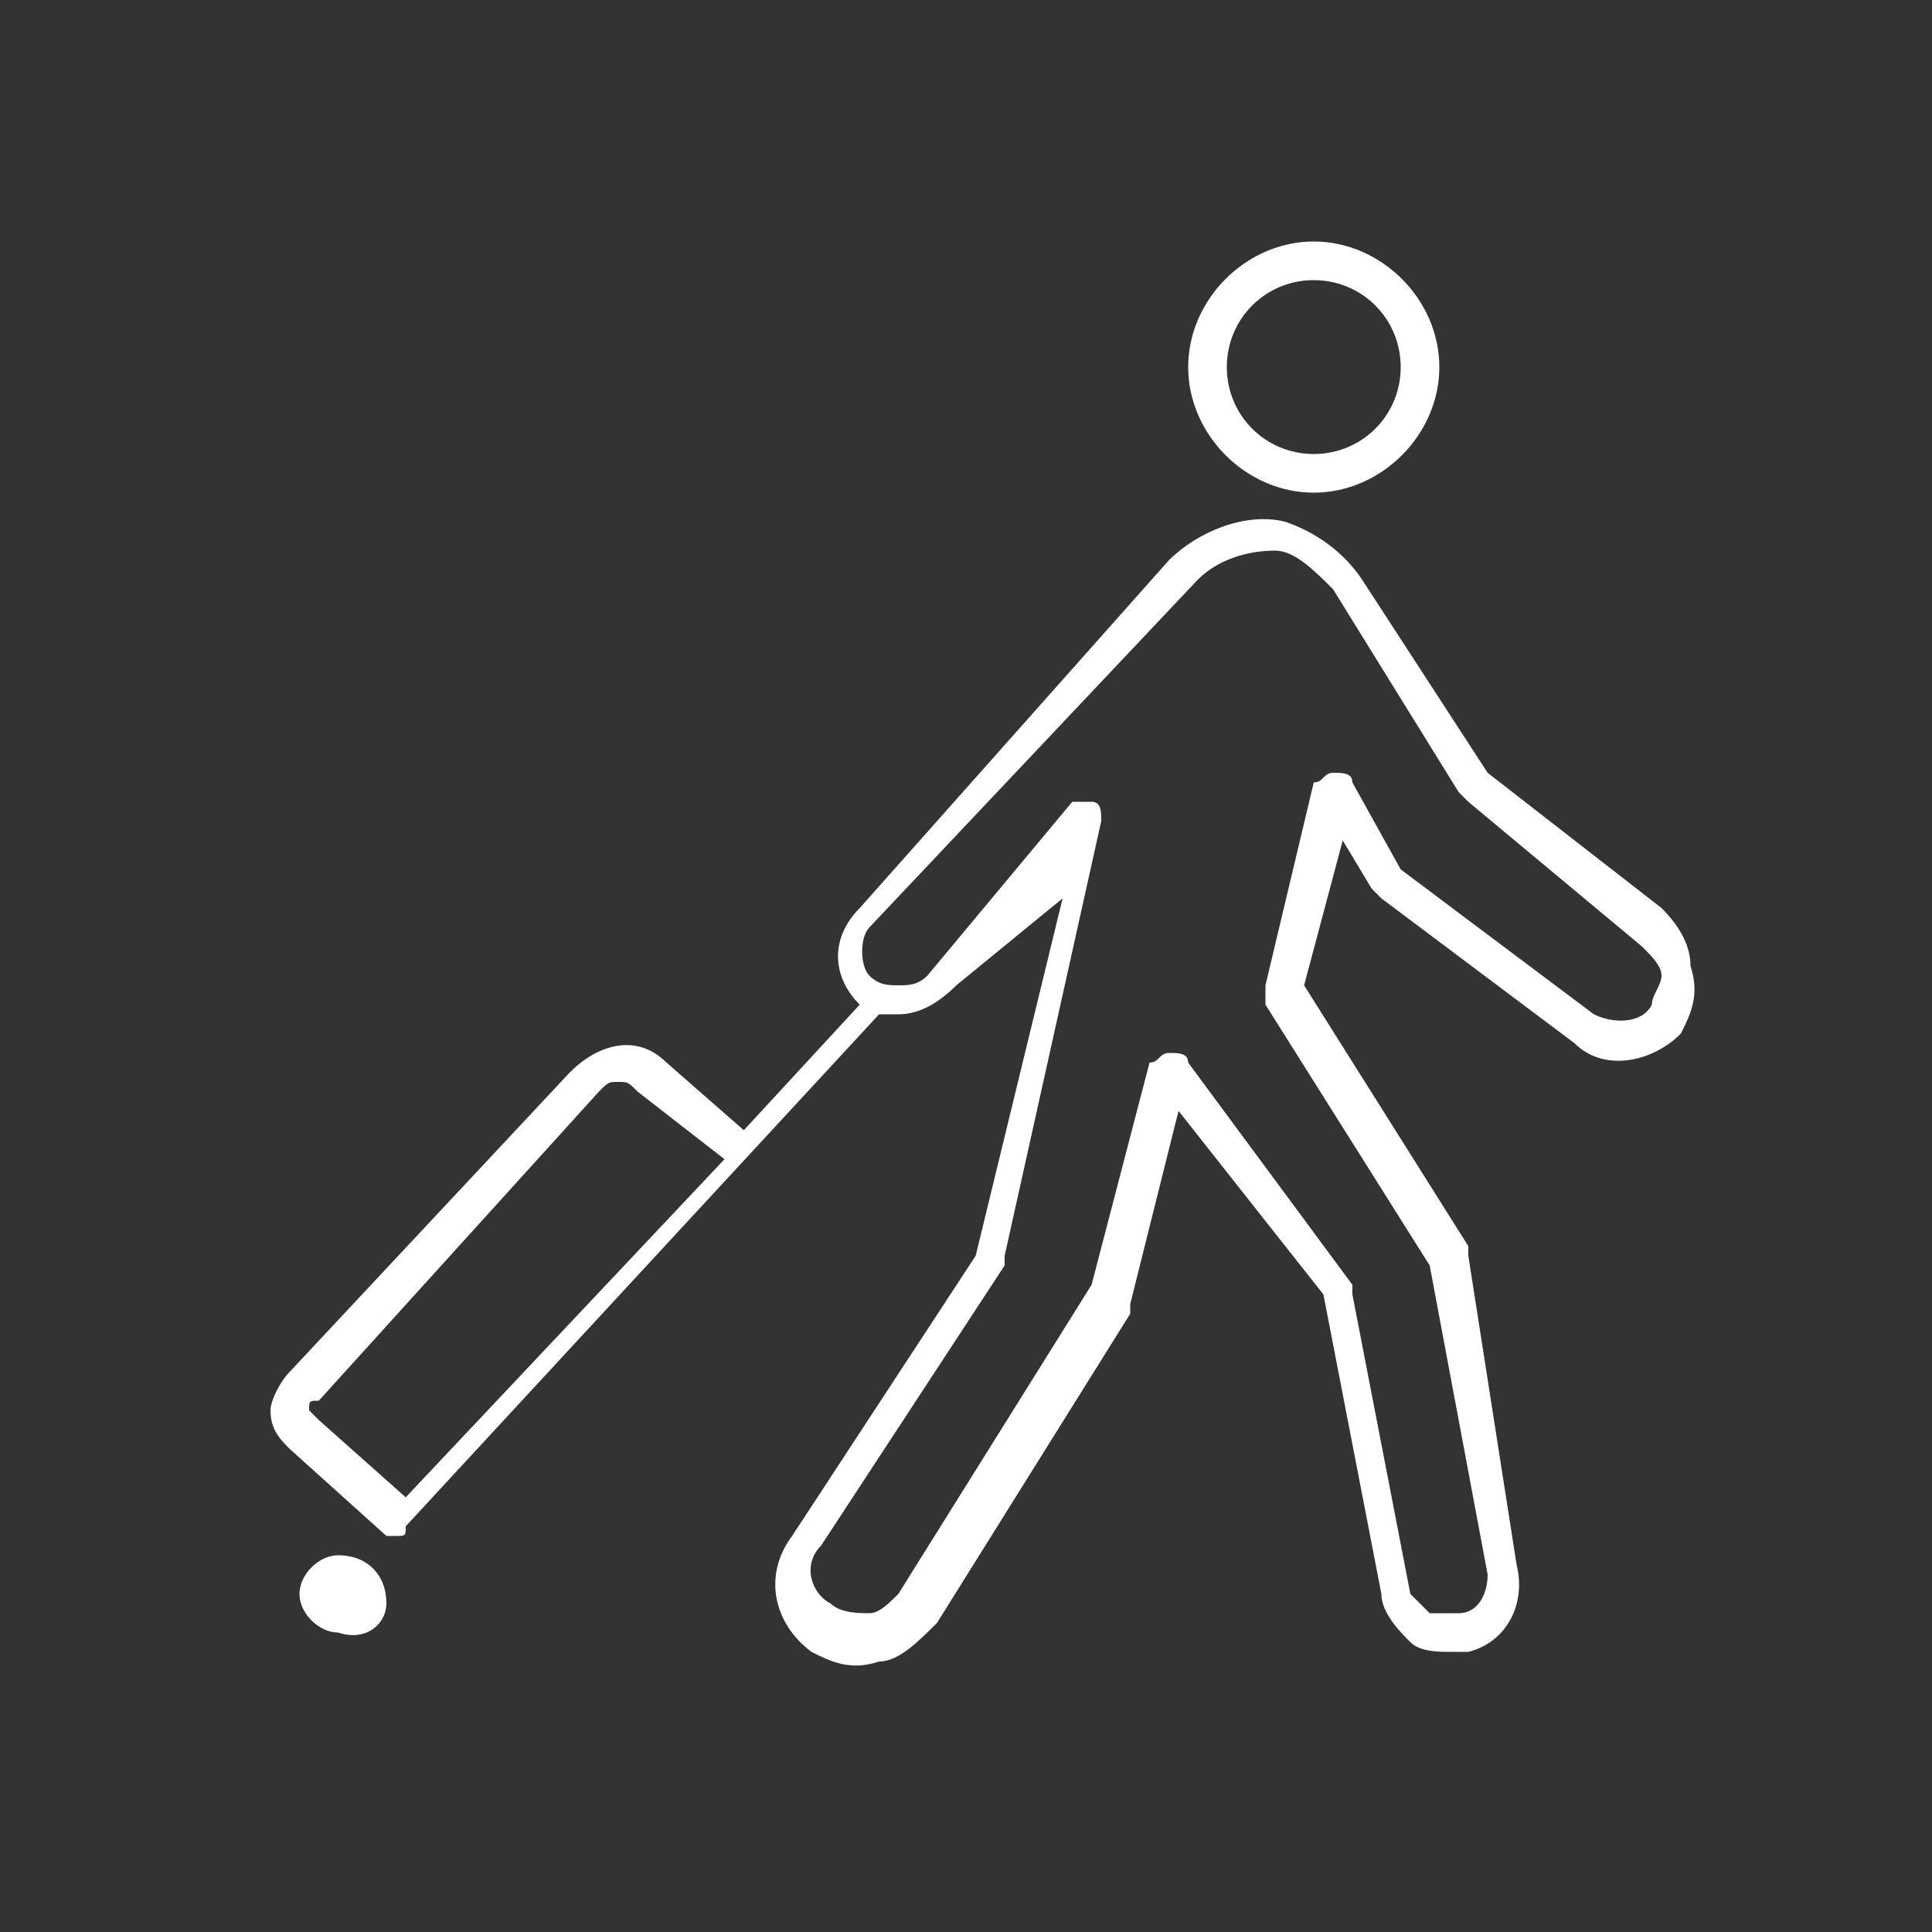 <?xml version="1.0" encoding="utf-8"?>
<!-- Generator: Adobe Illustrator 22.1.0, SVG Export Plug-In . SVG Version: 6.00 Build 0)  -->
<svg version="1.1" id="Layer_1" xmlns="http://www.w3.org/2000/svg" xmlns:xlink="http://www.w3.org/1999/xlink" x="0px" y="0px"
	 viewBox="0 0 20 20" style="enable-background:new 0 0 20 20;" xml:space="preserve">
<rect x="0" y="0" width="20" height="20" fill="#333333" stroke="none"/>
<style type="text/css">
	.st0{fill:#FFFFFF;}
</style>
<path class="st0" d="M13.6,5.1c0.7,0,1.3-0.6,1.3-1.3s-0.6-1.3-1.3-1.3c-0.7,0-1.3,0.6-1.3,1.3S12.9,5.1,13.6,5.1z M13.6,2.9
	c0.5,0,0.9,0.4,0.9,0.9s-0.4,0.9-0.9,0.9s-0.9-0.4-0.9-0.9S13.1,2.9,13.6,2.9z M17.5,10c0-0.2-0.1-0.4-0.3-0.6l-1.8-1.4L14.1,6
	c-0.2-0.3-0.5-0.5-0.8-0.6c-0.4-0.1-0.9,0.1-1.2,0.4L8.9,9.4c-0.3,0.3-0.3,0.7,0,1l-1.2,1.3L6.9,11c-0.3-0.3-0.7-0.2-1,0.1L3,14.2
	c-0.1,0.1-0.2,0.3-0.2,0.4c0,0.2,0.1,0.3,0.2,0.4l1,0.9c0,0,0.1,0,0.1,0c0.1,0,0.1,0,0.1-0.1l4.9-5.3c0.1,0,0.2,0,0.2,0
	c0.2,0,0.4-0.1,0.6-0.3L11,9.3l-0.9,3.7l-1.9,2.9c-0.3,0.4-0.2,0.9,0.2,1.2c0.2,0.1,0.4,0.2,0.7,0.1c0.2,0,0.4-0.2,0.6-0.4l2-3.2
	c0,0,0,0,0-0.1l0.5-2l1.5,1.9l0.6,3.1c0,0.2,0.2,0.4,0.3,0.5c0.1,0.1,0.3,0.1,0.4,0.1c0.1,0,0.1,0,0.2,0c0.4-0.1,0.6-0.5,0.5-0.9
	L15.2,13c0,0,0,0,0-0.1l-1.7-2.7l0.4-1.5l0.3,0.5c0,0,0,0,0.1,0.1l2,1.5c0.3,0.3,0.8,0.2,1.1-0.1C17.5,10.5,17.6,10.3,17.5,10z
	 M4.2,15.5l-0.9-0.8c0,0-0.1-0.1-0.1-0.1c0-0.1,0-0.1,0.1-0.1l2.9-3.2c0.1-0.1,0.1-0.1,0.2-0.1c0.1,0,0.1,0,0.2,0.1L7.5,12L4.2,15.5
	z M17.1,10.4c-0.1,0.2-0.4,0.2-0.6,0.1L14.5,9L14,8.1C14,8,13.9,8,13.8,8c-0.1,0-0.1,0.1-0.2,0.1l-0.5,2.1c0,0.1,0,0.1,0,0.2
	l1.7,2.7l0.6,3.2c0,0.2-0.1,0.4-0.3,0.4c-0.1,0-0.2,0-0.3,0c-0.1-0.1-0.1-0.1-0.2-0.2l-0.6-3.1c0,0,0-0.1,0-0.1l-1.7-2.3
	c0-0.1-0.1-0.1-0.2-0.1c0,0,0,0,0,0c-0.1,0-0.1,0.1-0.2,0.1l-0.6,2.3l-2,3.2c-0.1,0.1-0.2,0.2-0.3,0.2c-0.1,0-0.3,0-0.4-0.1
	c-0.2-0.1-0.3-0.4-0.1-0.6l1.9-2.9c0,0,0,0,0-0.1l1-4.5c0-0.1,0-0.2-0.1-0.2c-0.1,0-0.2,0-0.2,0l-1.5,1.8c-0.1,0.1-0.2,0.1-0.3,0.1
	c-0.1,0-0.2,0-0.3-0.1c-0.1-0.1-0.1-0.4,0-0.5L12.4,6c0.2-0.2,0.5-0.3,0.8-0.3c0.2,0,0.4,0.2,0.6,0.4l1.3,2.1c0,0,0,0,0.1,0.1
	L17,9.8c0.1,0.1,0.2,0.2,0.2,0.3C17.2,10.2,17.1,10.3,17.1,10.4z M3.5,16.1c-0.2,0-0.4,0.2-0.4,0.4c0,0.2,0.2,0.4,0.4,0.4
	C3.8,17,4,16.8,4,16.6C4,16.3,3.8,16.1,3.5,16.1z"/>
</svg>
